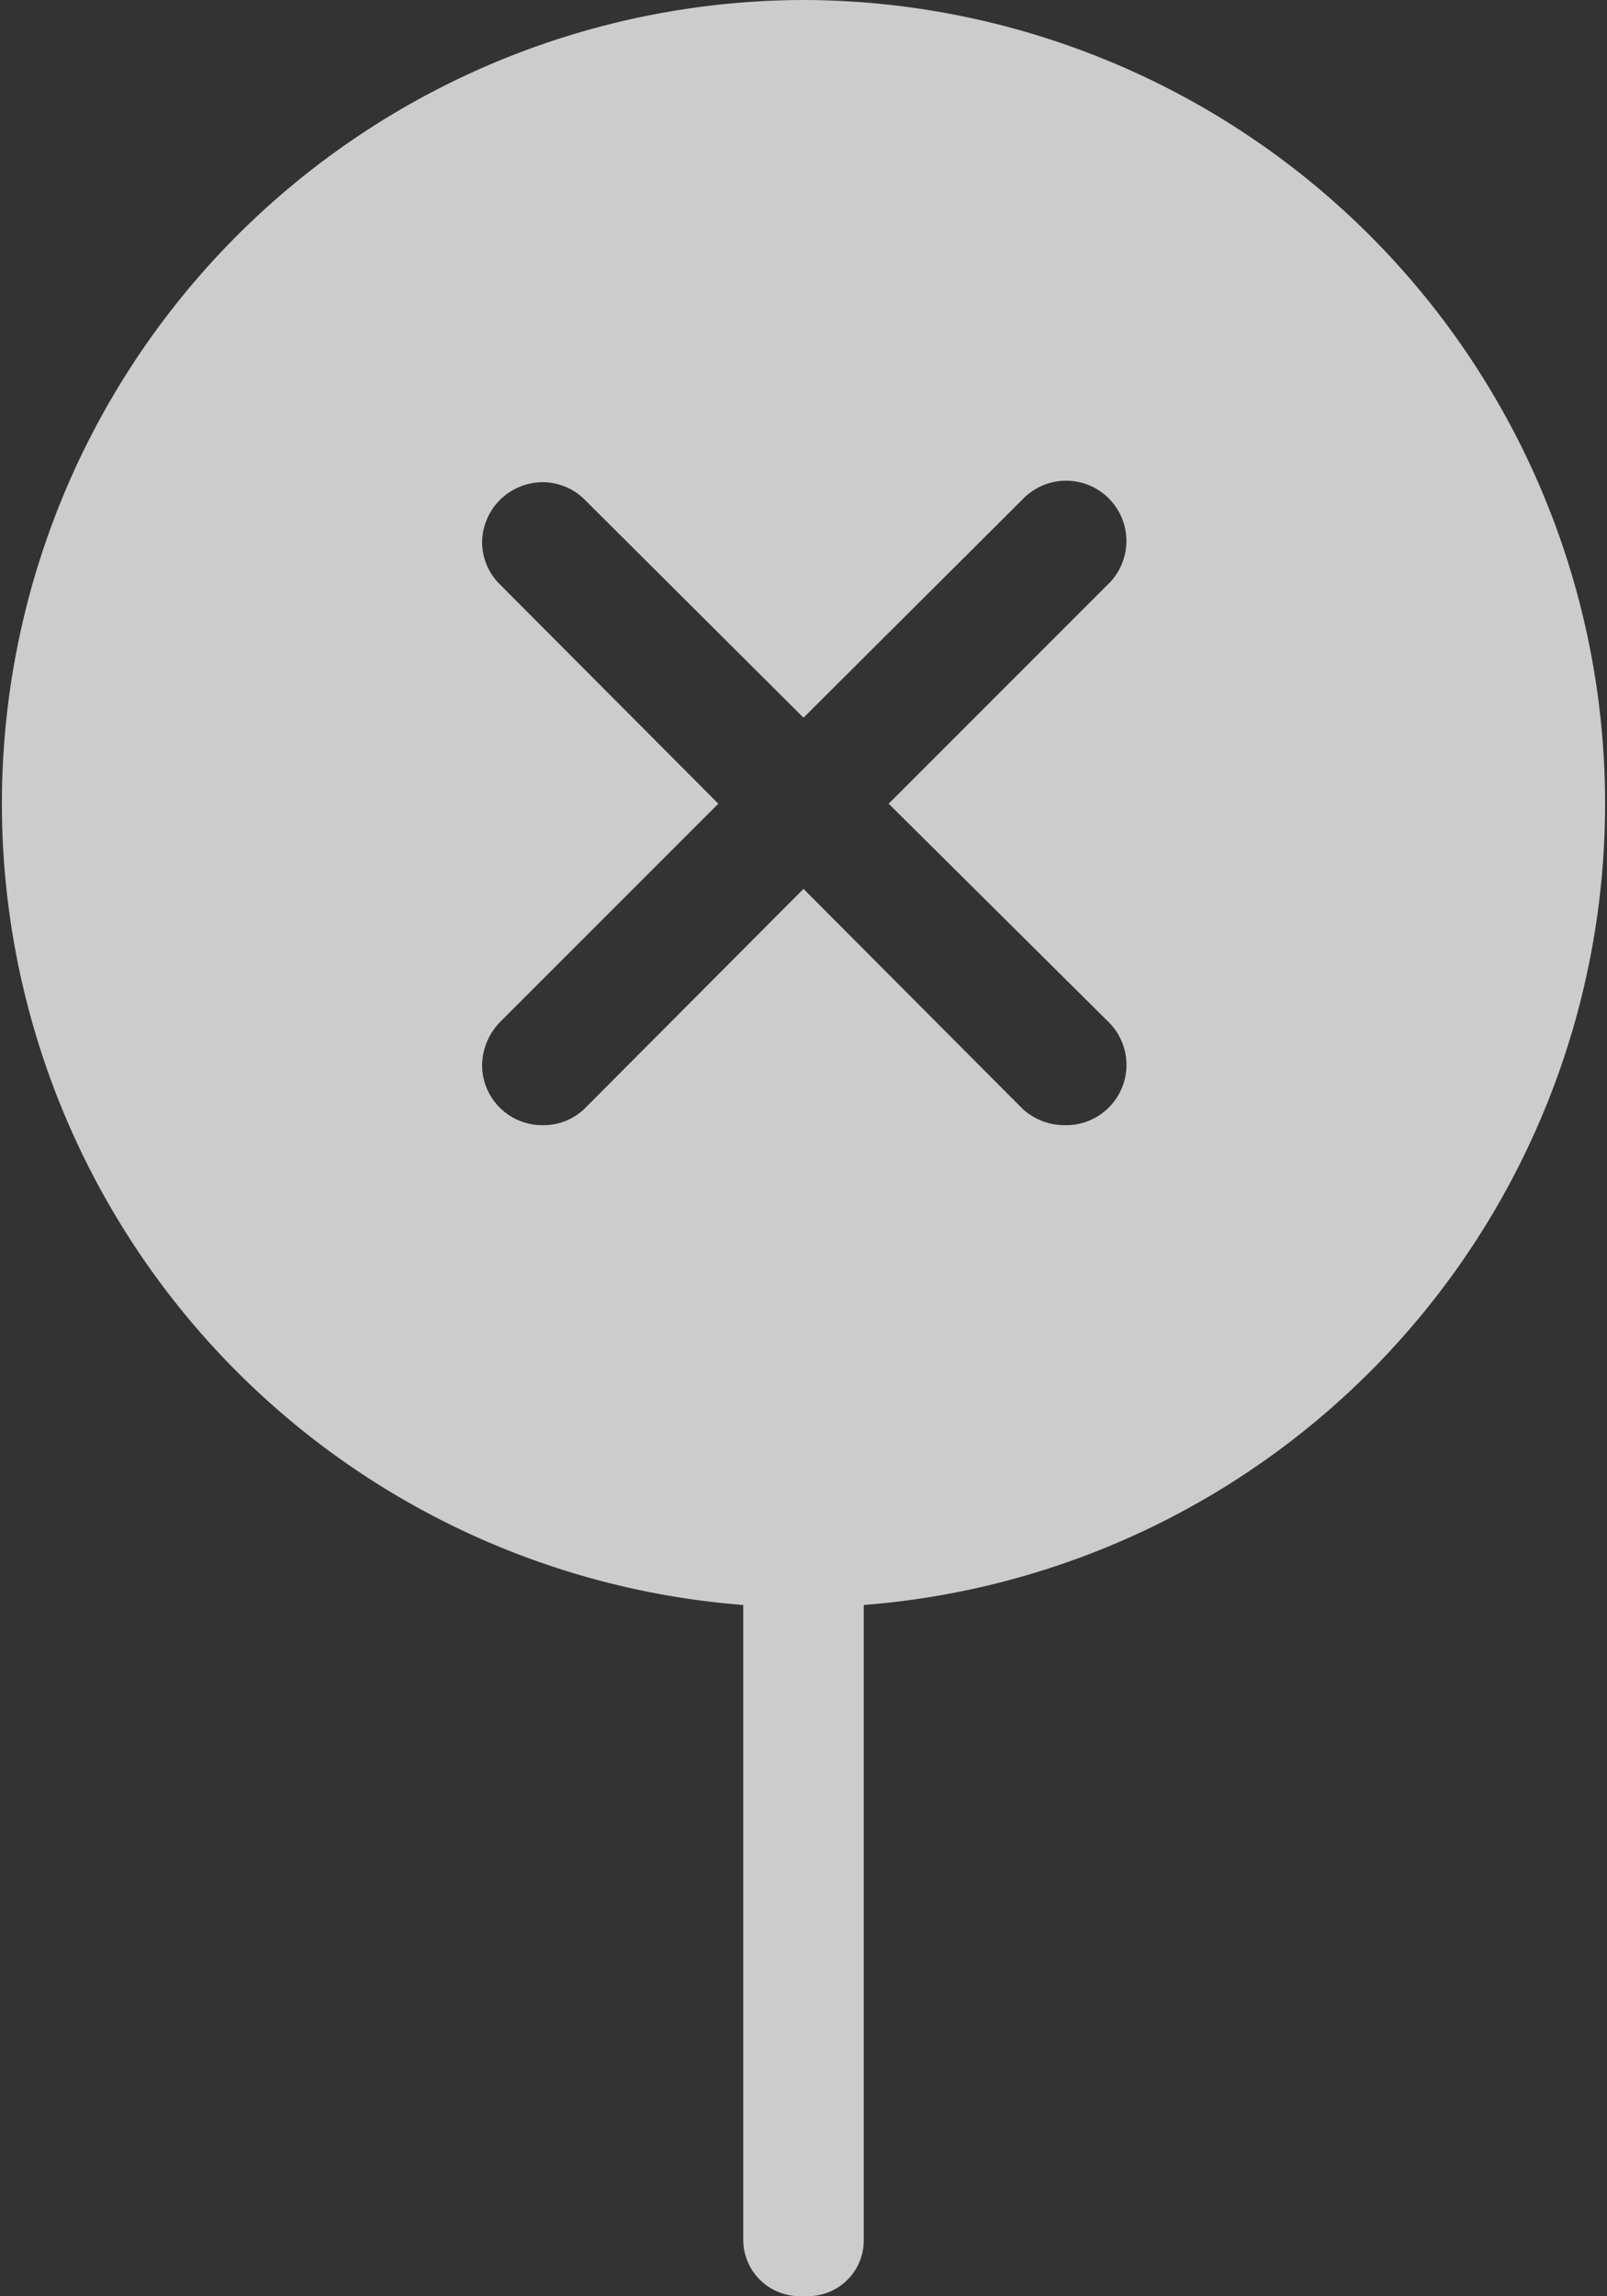 <svg xmlns="http://www.w3.org/2000/svg" viewBox="0 0 100 142.85"><rect x="0" y="0" width="100" height="142.85" fill="#333333" stroke="none"/><defs><style>.cls-1{fill:#fff;opacity:0.75;}</style></defs><g id="Layer_2" data-name="Layer 2"><g id="Layer_1-2" data-name="Layer 1"><path class="cls-1" d="M50,0a50,50,0,0,0-3.75,99.85v39.5a3.51,3.51,0,0,0,3.5,3.5h.55a3.47,3.47,0,0,0,3.45-3.5V99.85A50,50,0,0,0,50,0ZM66.3,70a3.87,3.87,0,0,1-2.65-1L50,55.3,36.35,69a3.7,3.7,0,0,1-2.65,1A3.74,3.74,0,0,1,30,66.25a3.93,3.93,0,0,1,1.1-2.65L44.7,50,31.1,36.35A3.71,3.71,0,0,1,30,33.7,3.78,3.78,0,0,1,33.75,30a3.71,3.71,0,0,1,2.65,1.1L50,44.65,63.6,31.1a3.75,3.75,0,1,1,5.3,5.3L55.3,50,69,63.6A3.75,3.75,0,0,1,66.3,70Z"/></g></g></svg>